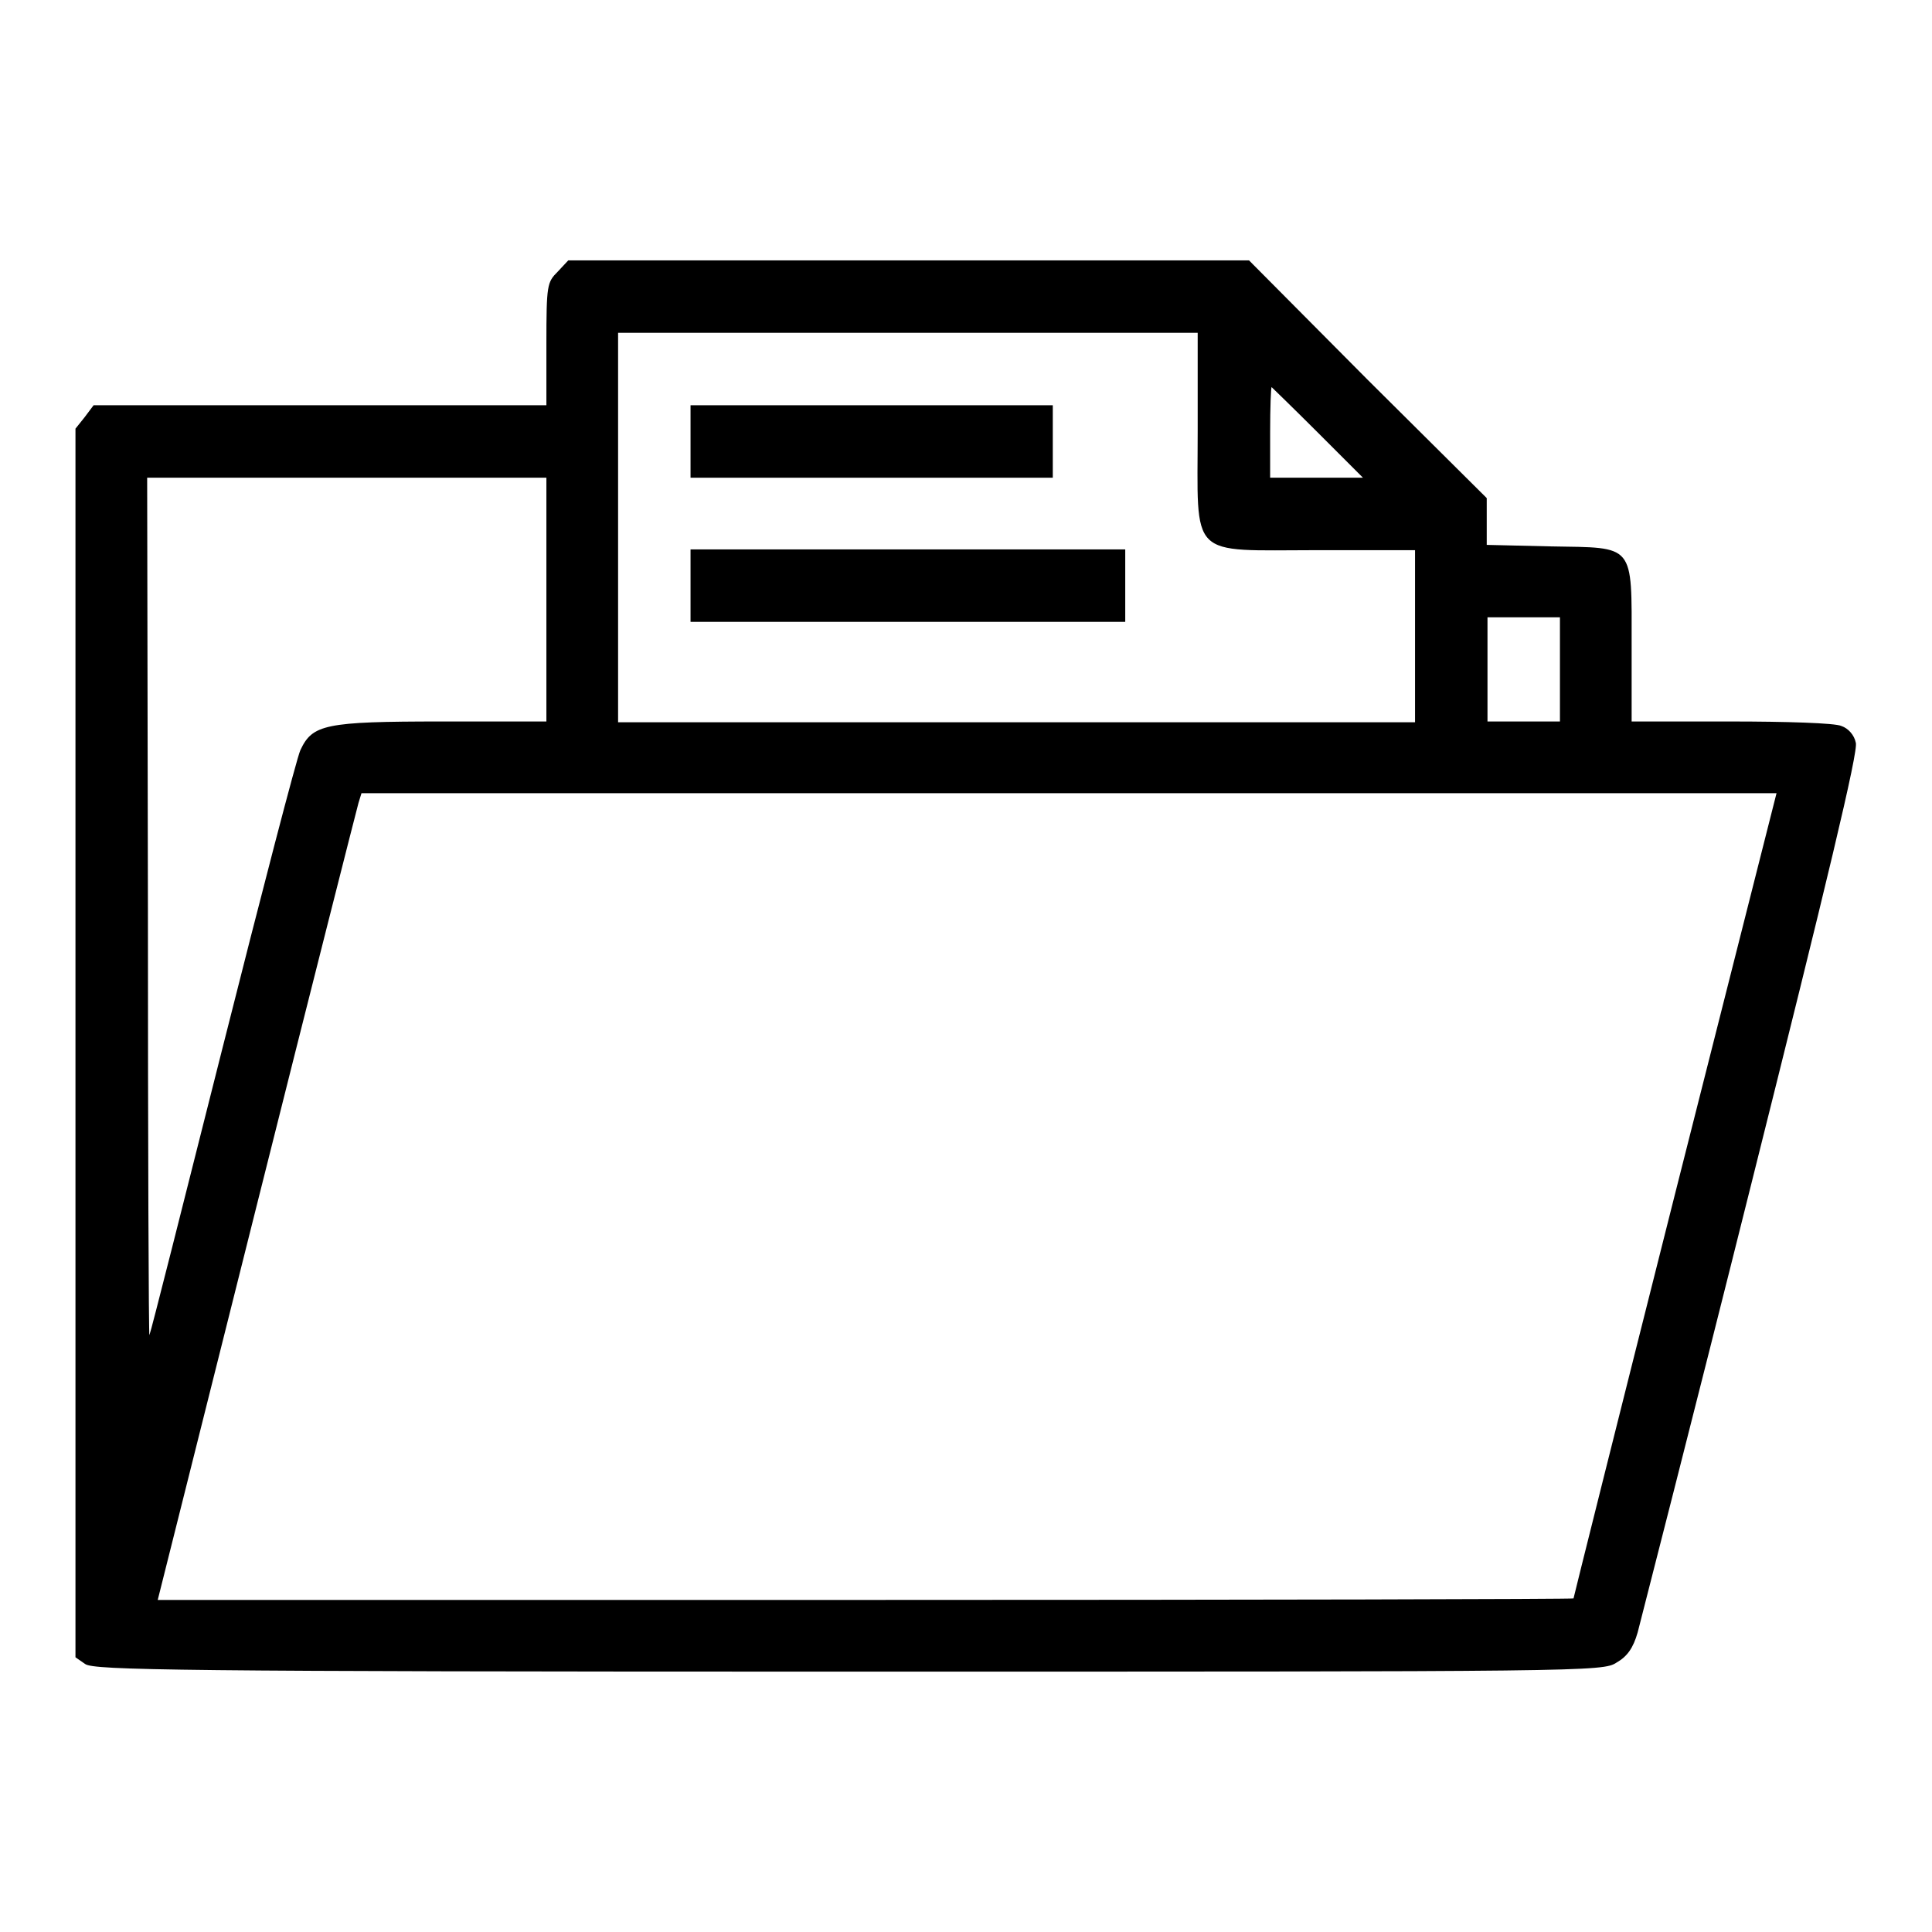 <?xml version="1.0" encoding="utf-8"?>
<!-- Svg Vector Icons : http://www.onlinewebfonts.com/icon -->
<!DOCTYPE svg PUBLIC "-//W3C//DTD SVG 1.1//EN" "http://www.w3.org/Graphics/SVG/1.1/DTD/svg11.dtd">
<svg version="1.1" xmlns="http://www.w3.org/2000/svg" xmlns:xlink="http://www.w3.org/1999/xlink" x="0px" y="0px" viewBox="0 0 256 256" enable-background="new 0 0 256 256" xml:space="preserve">
<g><g><g><path fill="#000000" d="M73.9,36c-1.4,1.4-1.5,1.7-1.5,9.6v8.1H42.4h-30l-1.2,1.6L10,56.8v81.4v81.4l1.3,0.9c1.2,0.8,11.8,1,101.2,1c97.9,0,99.9,0,101.7-1.2c1.4-0.8,2.2-1.9,2.8-4c0.4-1.6,7.3-28.4,15.1-59.6c9.9-39.5,14.2-57.3,13.8-58.3c-0.2-1-1-1.9-1.9-2.2c-0.8-0.4-7.4-0.6-14.7-0.6h-13.1V85.5c0-13.6,0.5-12.9-10.7-13.1l-8.5-0.2v-3.1v-3.1l-15.8-15.7l-15.7-15.8h-45.1H75.3L73.9,36z M158.7,57c0,17.3-1.4,15.9,15.9,15.9h12.9v11.4v11.4h-52.8H81.9V69.8V44.1h38.4h38.4V57z M174.6,57.3l6,6h-6.2h-6.1v-6c0-3.3,0.1-6,0.2-6C168.5,51.3,171.3,54,174.6,57.3z M72.4,79.4v16.2H58.5c-15.5,0-17.1,0.4-18.7,3.8c-0.5,1.1-5.1,18.8-10.3,39.4c-5.2,20.6-9.5,37.7-9.7,38.1c-0.1,0.3-0.2-25.1-0.2-56.5l-0.1-57.1H46h26.4L72.4,79.4L72.4,79.4z M206.7,88.7v6.9h-4.8h-4.8v-6.9v-6.9h4.8h4.8V88.7z M221.9,158.4c-7.4,29.3-13.4,53.3-13.4,53.4c0,0.1-42.2,0.2-93.8,0.2H20.9L34,159.8c7.2-28.7,13.3-52.7,13.5-53.4l0.4-1.3h93.8h93.7L221.9,158.4z"/><path fill="#000000" d="M91.5,58.5v4.8h24h24v-4.8v-4.8h-24h-24V58.5z"/><path fill="#000000" d="M91.5,77.6v4.8h28.8h28.8v-4.8v-4.8h-28.8H91.5V77.6z"/></g></g></g>
</svg>